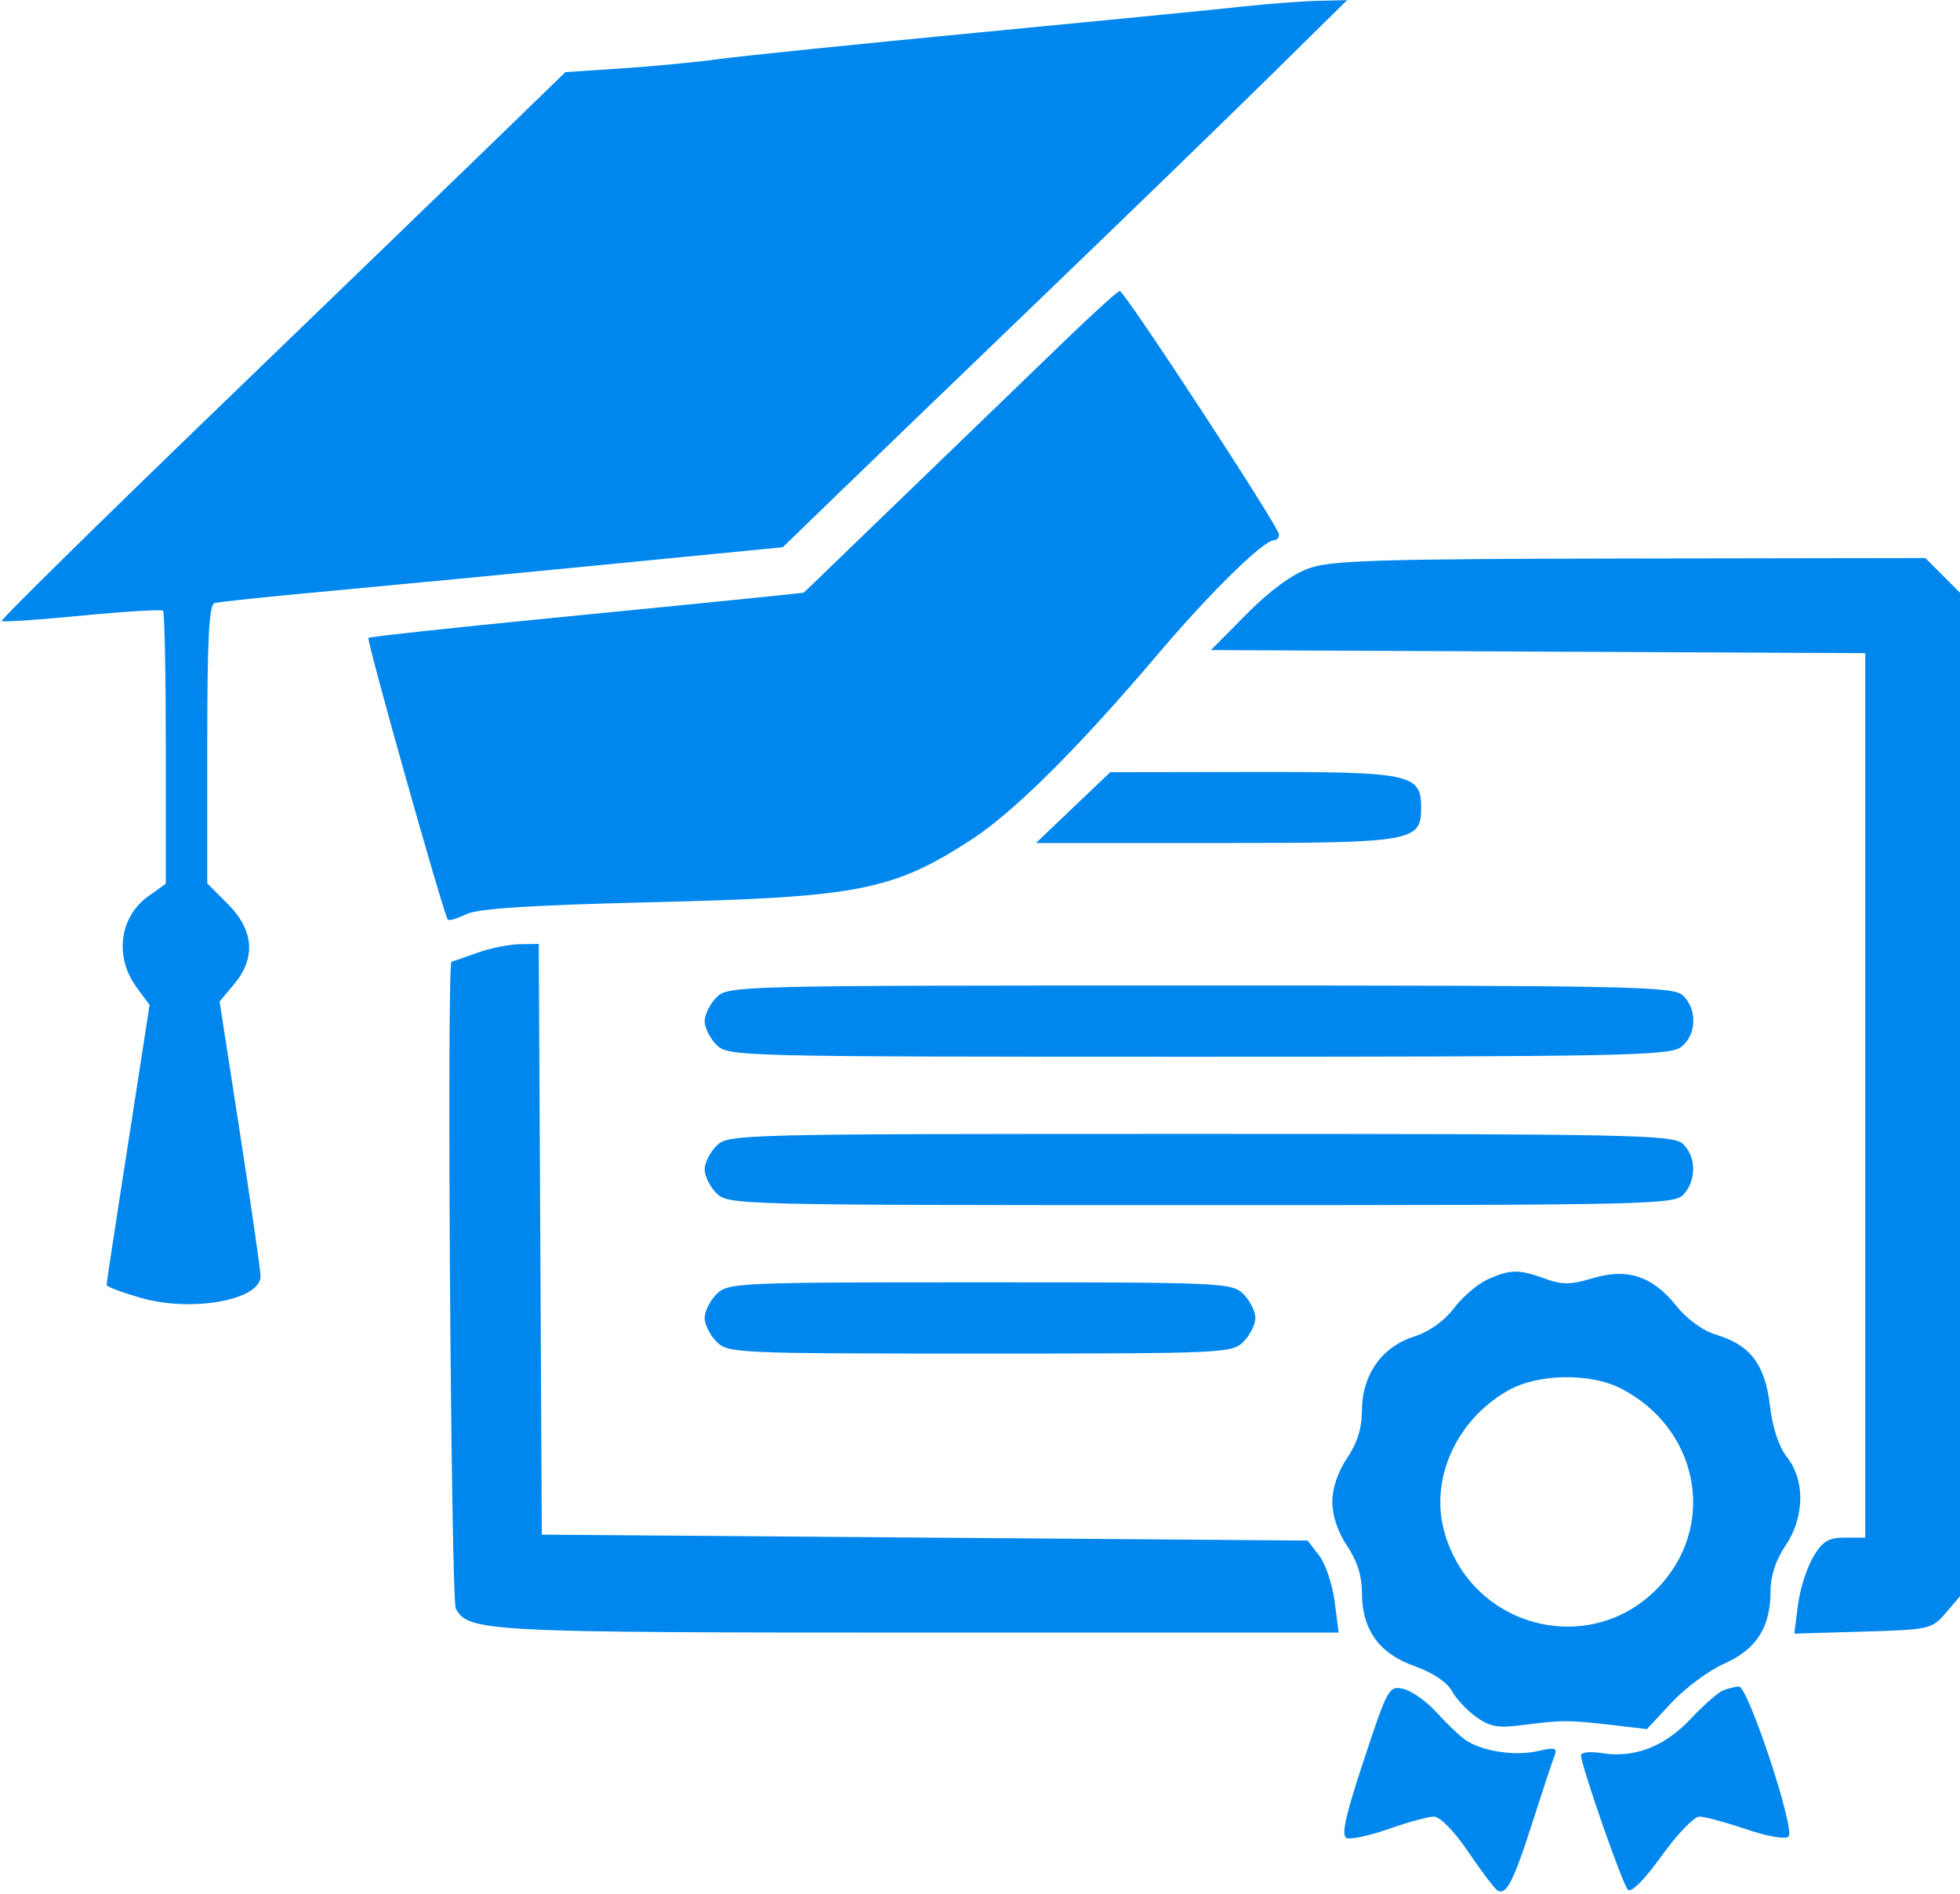 <svg width="178" height="172" viewBox="0 0 178 172" fill="none" xmlns="http://www.w3.org/2000/svg">
<g clip-path="url(#clip0_12116_52862)">
<path fill-rule="evenodd" clip-rule="evenodd" d="M112.662 0.615C110.296 0.875 99.527 1.933 88.732 2.967C77.936 4.001 67.409 5.078 65.339 5.36C63.268 5.643 59.273 6.027 56.459 6.213L51.345 6.553L45.694 12.038C42.587 15.056 31.023 26.228 19.998 36.866C8.973 47.504 0.041 56.297 0.149 56.405C0.258 56.513 3.545 56.292 7.455 55.912C11.366 55.533 14.675 55.334 14.812 55.47C14.947 55.605 15.058 61.24 15.058 67.992V80.266L13.476 81.395C10.842 83.275 10.372 86.913 12.407 89.672L13.586 91.272L12.658 97.263C12.148 100.559 11.269 106.223 10.705 109.851C10.142 113.479 9.68 116.566 9.68 116.711C9.68 116.855 11.052 117.373 12.728 117.862C17.367 119.215 23.662 118.091 23.662 115.91C23.662 115.403 22.825 109.581 21.802 102.973L19.942 90.957L21.264 89.381C23.252 87.012 23.057 84.478 20.704 82.119L18.822 80.232V67.598C18.822 57.954 18.981 54.918 19.494 54.77C19.864 54.664 24.523 54.176 29.846 53.686C35.17 53.196 46.629 52.099 55.309 51.247L71.093 49.699L76.013 44.931C78.72 42.309 87.105 34.229 94.647 26.975C102.189 19.722 111.506 10.688 115.351 6.899L122.342 0.012L119.653 0.077C118.174 0.113 115.028 0.355 112.662 0.615ZM97.067 30.594C94.701 32.874 88.317 39.035 82.882 44.284L72.999 53.829L69.976 54.153C68.313 54.332 59.459 55.212 50.301 56.111C41.144 57.008 33.565 57.83 33.459 57.936C33.266 58.13 40.305 83.114 40.67 83.527C40.778 83.65 41.532 83.427 42.347 83.032C43.411 82.517 48.148 82.21 59.154 81.945C77.952 81.493 81.059 80.886 88.194 76.275C92.061 73.775 97.944 67.923 105.249 59.306C109.902 53.816 114.749 49.067 115.696 49.067C115.949 49.067 116.158 48.833 116.158 48.546C116.158 47.875 102.119 26.417 101.692 26.435C101.514 26.443 99.433 28.315 97.067 30.594ZM118.881 51.614C117.343 52.158 115.335 53.629 113.234 55.75L109.973 59.042L139.685 59.181L169.396 59.32V99.485V139.65H167.558C166.058 139.65 165.526 139.972 164.669 141.402C164.092 142.366 163.469 144.328 163.285 145.762L162.951 148.37L169.179 148.188C175.238 148.012 175.442 147.966 176.704 146.494L178 144.981V99.409V53.836L176.429 52.26L174.857 50.684L148.062 50.727C125.188 50.763 120.917 50.893 118.881 51.614ZM97.456 73.349L94.081 76.565H110.377C128.405 76.565 129.064 76.451 129.064 73.33C129.064 70.296 128.096 70.093 113.752 70.114L100.831 70.133L97.456 73.349ZM43.291 86.556C42.107 86.983 41.079 87.337 41.005 87.341C40.565 87.367 40.951 145.263 41.397 146.099C42.515 148.194 44.117 148.277 83.453 148.277H121.572L121.206 145.446C121.004 143.889 120.369 142.009 119.794 141.267L118.749 139.919L83.978 139.65L49.206 139.38L49.067 112.556L48.927 85.731L47.184 85.755C46.226 85.768 44.474 86.128 43.291 86.556ZM65.07 90.584C64.478 91.177 63.994 92.148 63.994 92.741C63.994 93.334 64.478 94.304 65.07 94.897C66.127 95.957 66.862 95.976 108.778 95.976C146.493 95.976 151.548 95.879 152.606 95.136C154.082 94.1 154.191 91.645 152.817 90.398C151.92 89.583 148.102 89.506 108.99 89.506C66.862 89.506 66.128 89.523 65.07 90.584ZM65.07 104.064C64.478 104.657 63.994 105.627 63.994 106.22C63.994 106.813 64.478 107.784 65.07 108.377C66.128 109.438 66.862 109.455 109.083 109.455C149.998 109.455 152.063 109.409 152.911 108.469C154.087 107.167 154.042 104.989 152.817 103.878C151.92 103.063 148.102 102.985 108.99 102.985C66.862 102.985 66.128 103.003 65.07 104.064ZM135.183 116.161C134.26 116.564 132.854 117.749 132.058 118.795C131.146 119.994 129.786 120.961 128.375 121.411C125.482 122.336 123.686 124.903 123.686 128.113C123.686 129.701 123.261 131.064 122.342 132.422C121.503 133.661 120.997 135.164 120.997 136.415C120.997 137.666 121.503 139.169 122.342 140.407C123.247 141.745 123.687 143.134 123.688 144.661C123.691 148.016 125.241 150.177 128.47 151.327C130.108 151.91 131.424 152.782 131.839 153.561C132.214 154.263 133.213 155.332 134.058 155.936C135.339 156.85 136.062 156.972 138.38 156.664C141.793 156.211 142.5 156.213 146.439 156.676L149.563 157.043L151.817 154.626C153.056 153.298 155.202 151.71 156.586 151.099C159.497 149.815 160.792 147.799 160.792 144.553C160.792 143.139 161.256 141.708 162.136 140.407C163.887 137.821 163.953 134.466 162.296 132.354C161.545 131.397 160.974 129.678 160.737 127.656C160.299 123.934 158.953 122.155 155.878 121.232C154.647 120.862 153.221 119.83 152.228 118.59C150.064 115.892 147.783 115.144 144.621 116.099C142.668 116.688 141.868 116.697 140.347 116.146C137.929 115.271 137.217 115.273 135.183 116.161ZM65.07 117.543C64.478 118.136 63.994 119.107 63.994 119.7C63.994 120.293 64.478 121.264 65.07 121.857C66.112 122.901 66.862 122.935 89.001 122.935C111.139 122.935 111.889 122.901 112.931 121.857C113.523 121.264 114.007 120.293 114.007 119.7C114.007 119.107 113.523 118.136 112.931 117.543C111.889 116.499 111.139 116.465 89.001 116.465C66.862 116.465 66.112 116.499 65.07 117.543ZM136.913 126.314C132.292 128.964 129.881 134.242 131.13 138.976C133.521 148.039 144.828 150.787 150.953 143.793C155.899 138.146 154.116 129.67 147.235 126.121C144.398 124.658 139.645 124.747 136.913 126.314ZM123.853 159.875C122.157 165.01 121.779 166.737 122.307 166.94C122.691 167.087 124.42 166.709 126.15 166.1C127.88 165.49 129.718 164.992 130.235 164.992C130.78 164.992 132.085 166.335 133.343 168.193C134.536 169.954 135.727 171.529 135.991 171.692C136.786 172.185 137.449 170.899 139.166 165.531C140.068 162.713 140.964 160.005 141.158 159.513C141.464 158.735 141.258 158.674 139.59 159.052C137.469 159.531 134.381 159.01 132.948 157.931C132.438 157.547 131.296 156.44 130.408 155.47C129.521 154.5 128.188 153.565 127.446 153.392C126.141 153.088 126.023 153.301 123.853 159.875ZM156.49 153.525C156.046 153.695 154.715 154.865 153.532 156.123C151.156 158.65 148.406 159.704 145.444 159.222C144.421 159.056 143.584 159.146 143.584 159.423C143.584 160.353 147.344 171.134 147.843 171.635C148.143 171.935 149.344 170.727 150.898 168.56C152.306 166.598 153.852 164.992 154.332 164.992C154.813 164.992 156.724 165.506 158.58 166.134C160.552 166.802 162.154 167.077 162.433 166.797C163.062 166.166 158.737 153.116 157.917 153.172C157.576 153.195 156.934 153.354 156.49 153.525Z" fill="#0087EE"/>
</g>
<defs>
<clipPath id="clip0_12116_52862">
<rect width="178" height="172" fill="white"/>
</clipPath>
</defs>
</svg>
